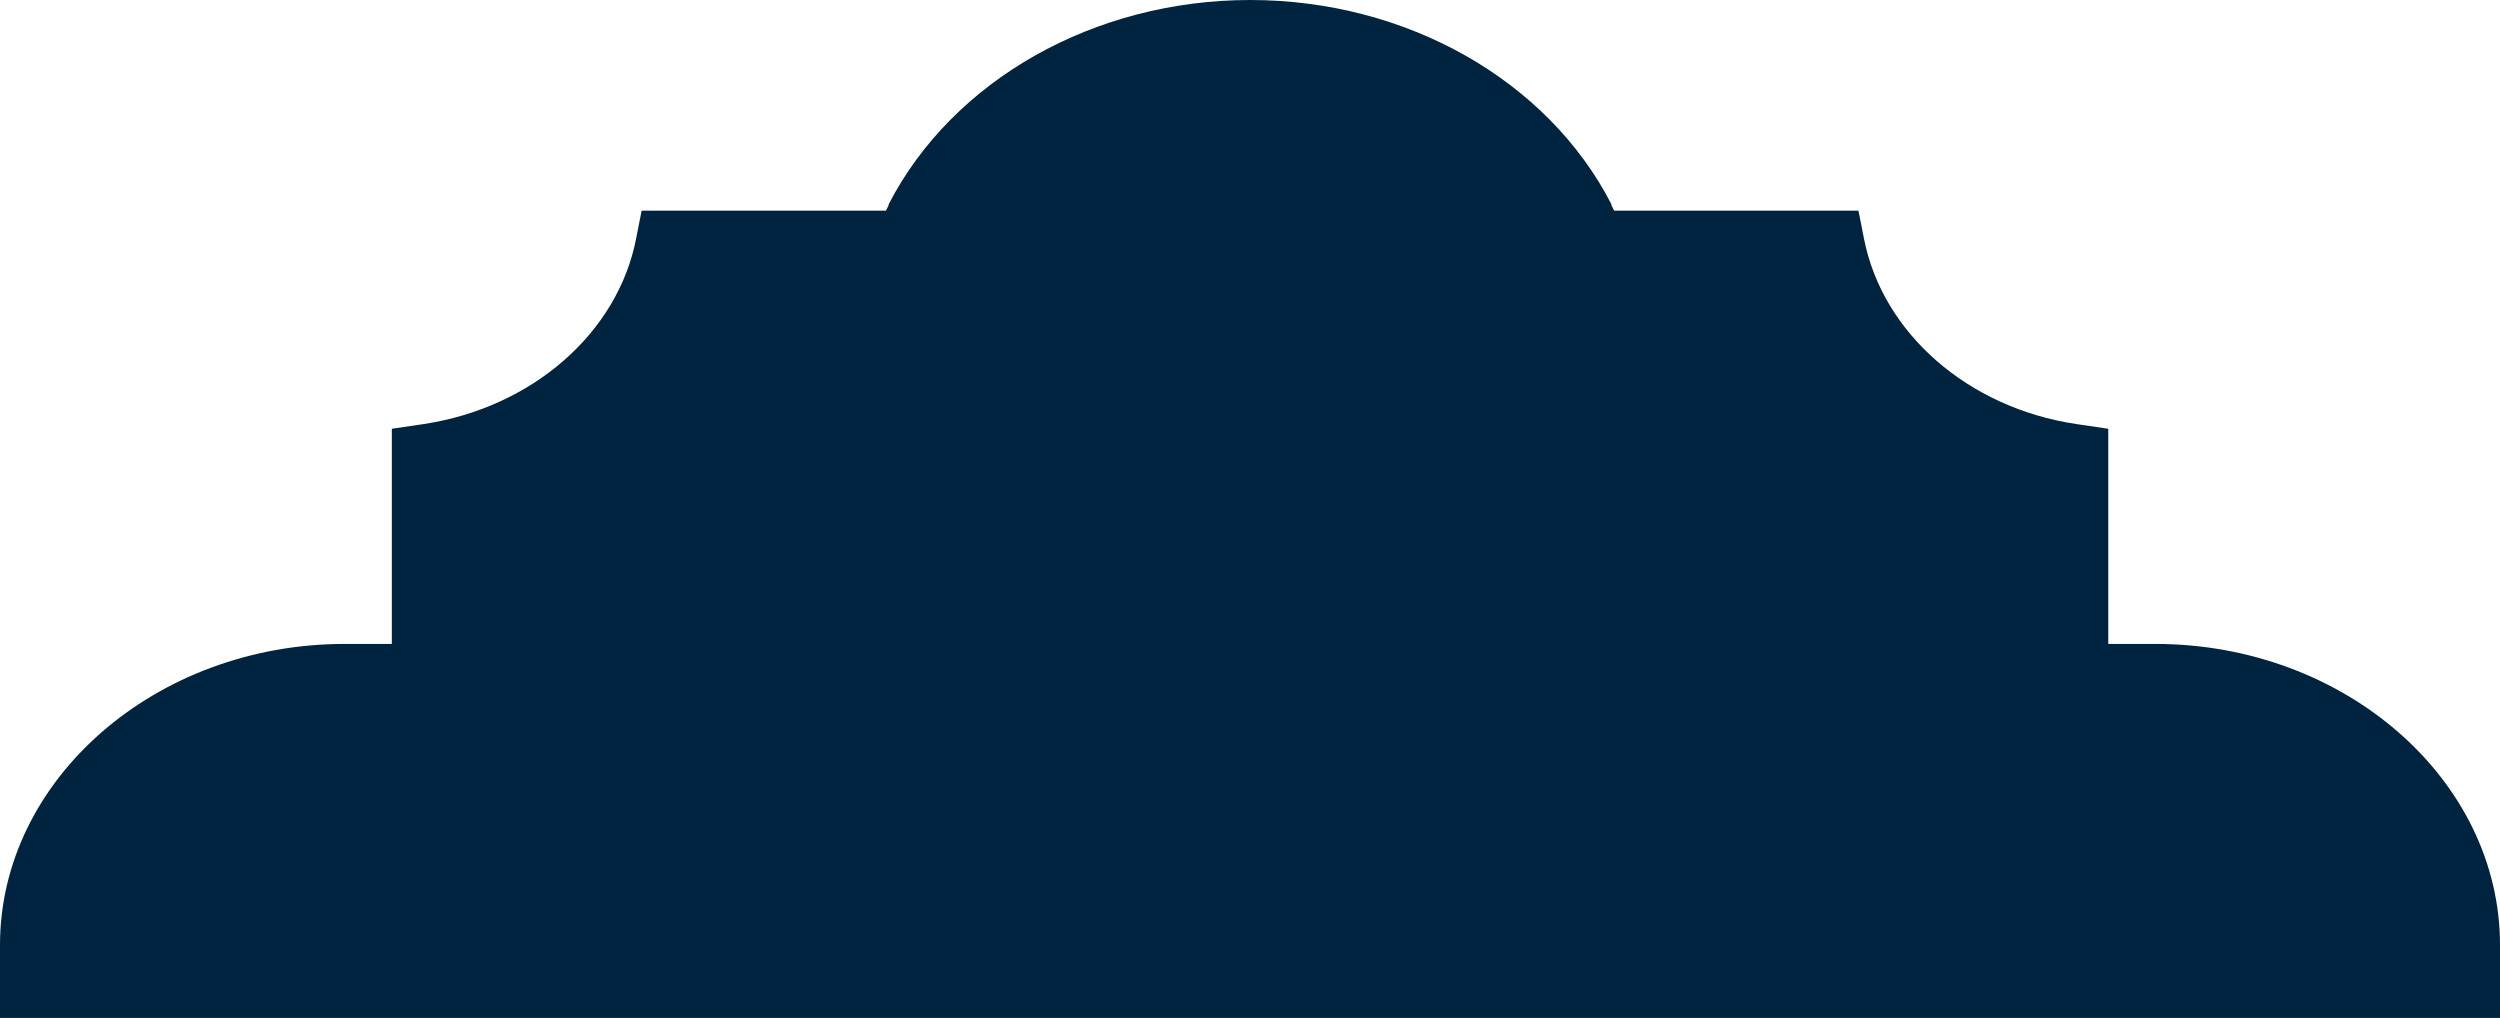 <svg id="Layer_1" data-name="Layer 1" xmlns="http://www.w3.org/2000/svg" viewBox="0 0 304.54 124"><defs><style>.cls-1{fill:#00243f;}</style></defs><title>orn14s</title><path class="cls-1" d="M304.54,115.12V124H0v-8.88C0,95,18.9,78.44,42,78.44h5.73V52.23l3.87-.57c13.22-2,23.65-11.08,25.89-22.6l.67-3.4h29.76l.33-.66,0-.11C116.06,9.75,133.3,0,152.3,0s36.22,9.75,44,24.89l0,.11.33.66h29.76l.67,3.4c2.25,11.52,12.67,20.63,25.89,22.6l3.87.57V78.44h5.73C285.64,78.44,304.54,95,304.54,115.12Z"/></svg>